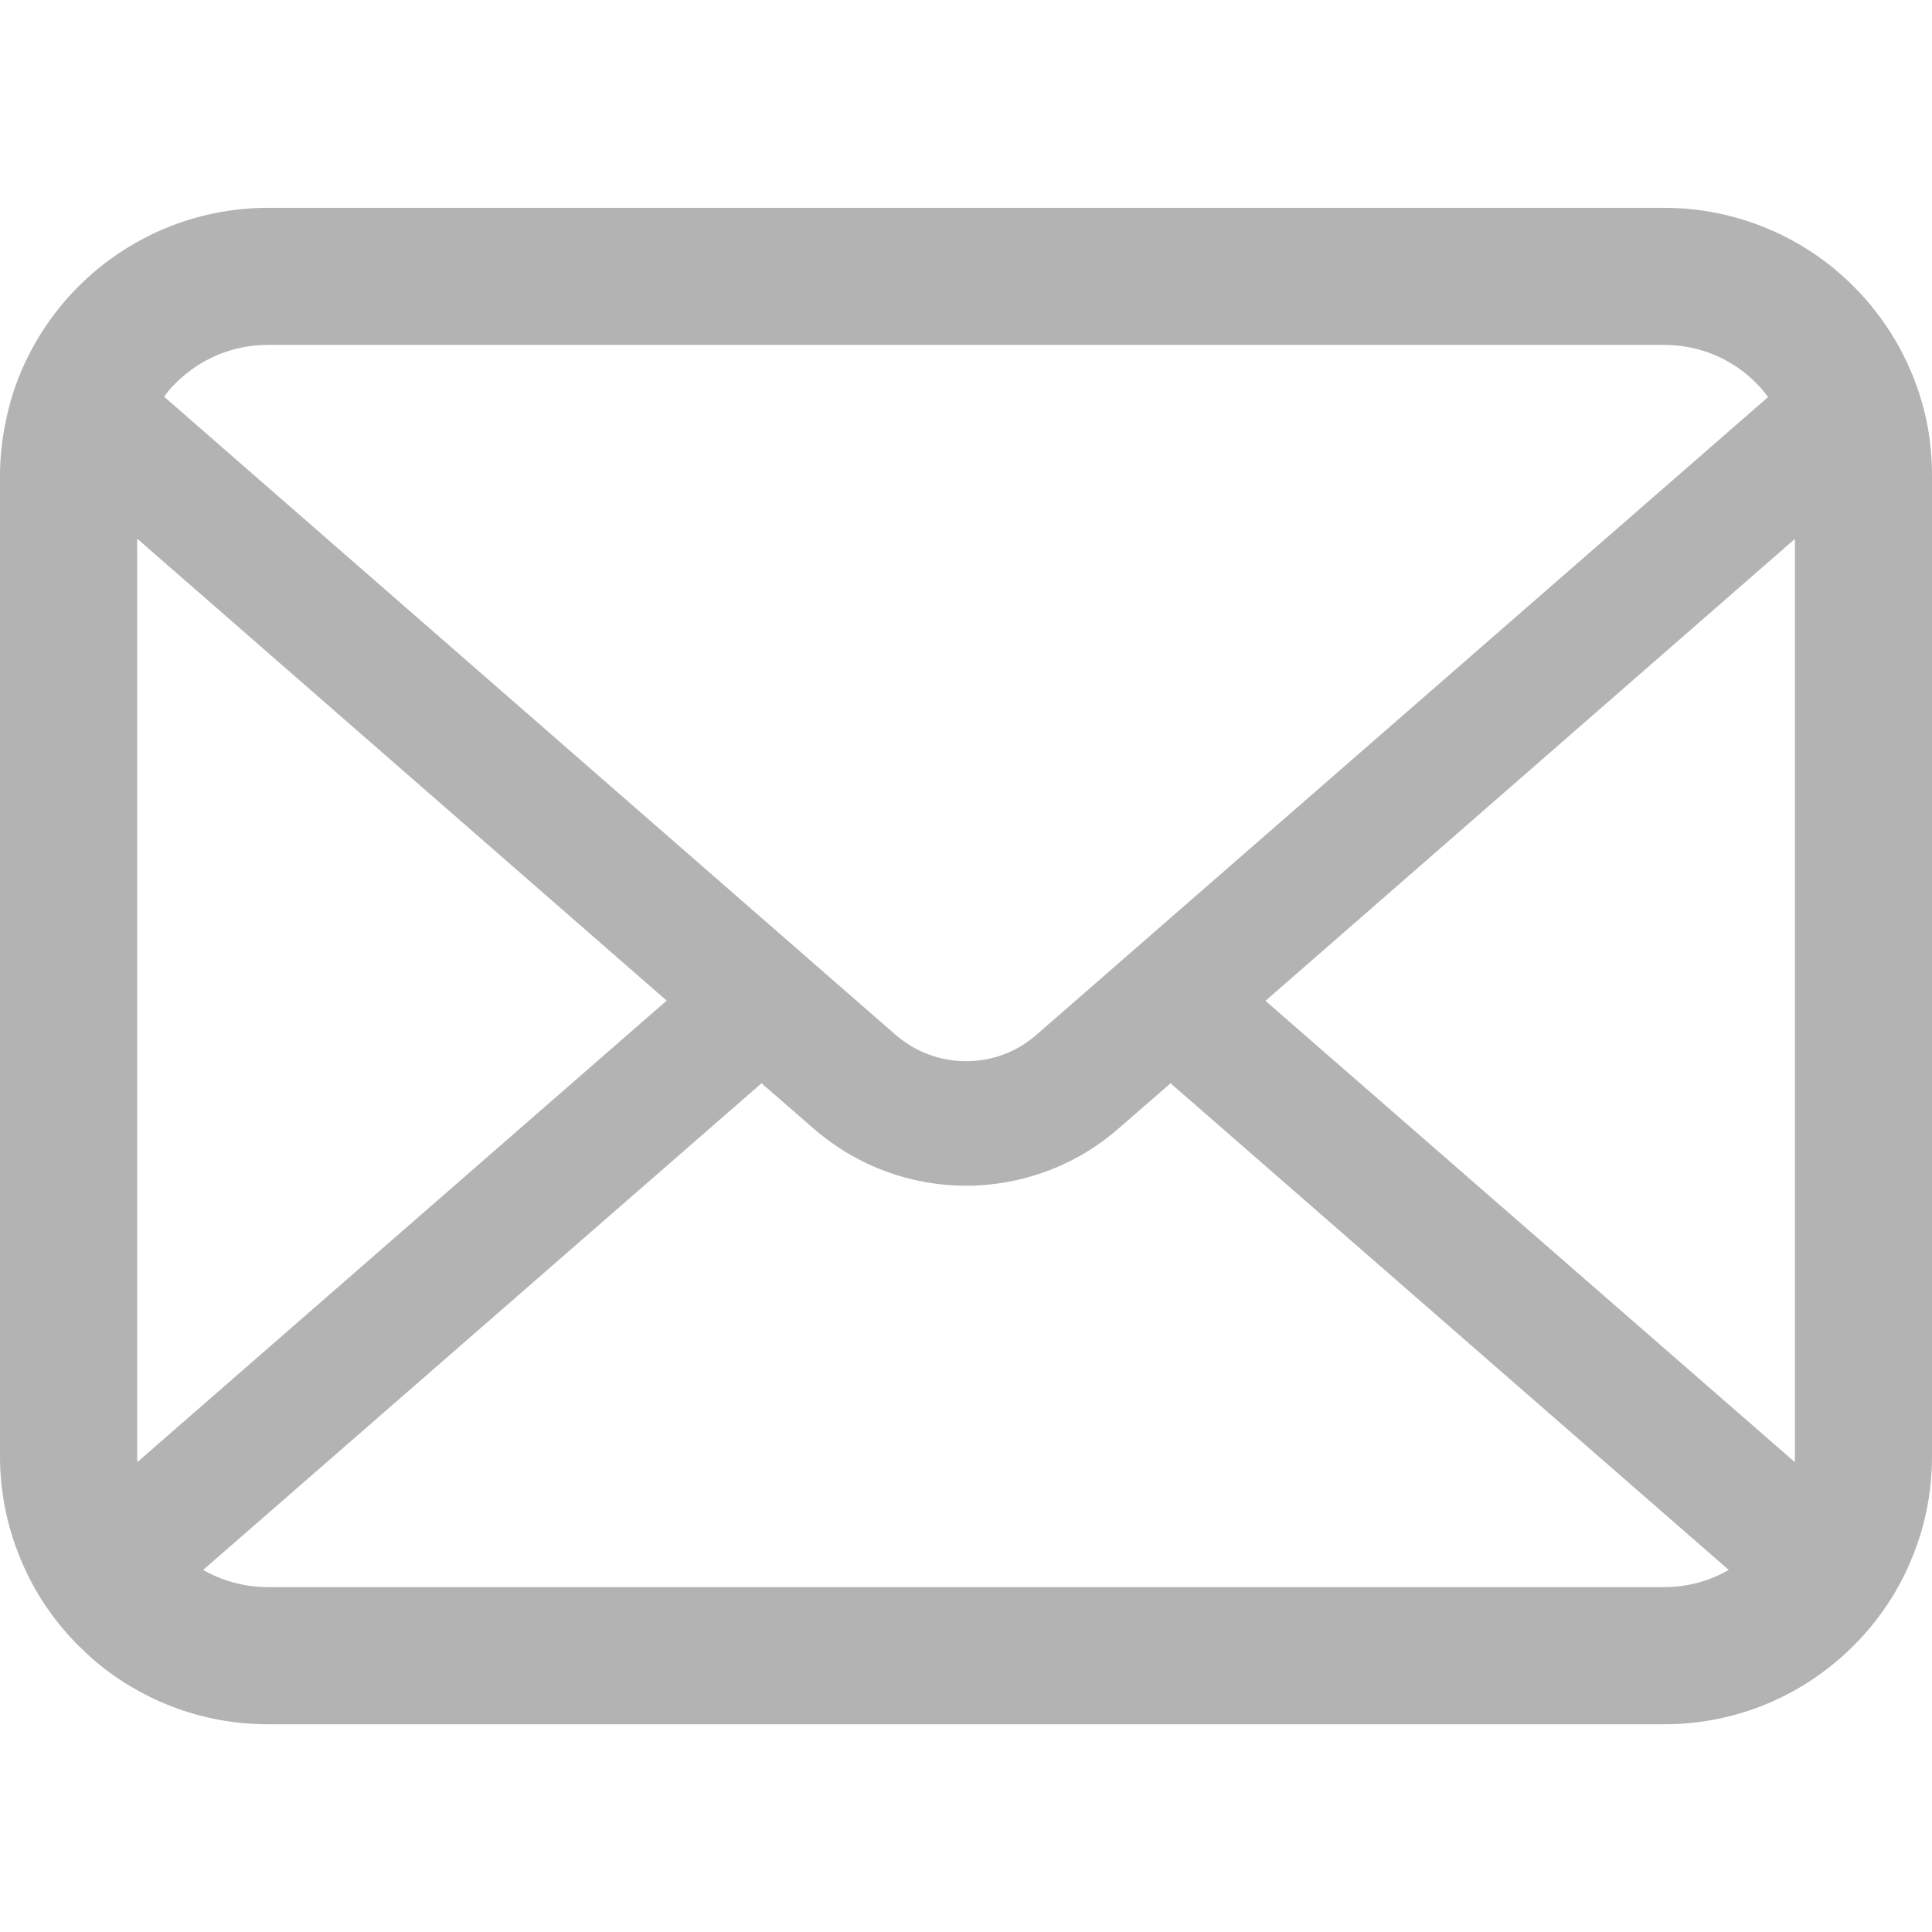 <?xml version="1.0" encoding="utf-8"?>
<!-- Generator: Adobe Illustrator 16.0.3, SVG Export Plug-In . SVG Version: 6.00 Build 0)  -->
<!DOCTYPE svg PUBLIC "-//W3C//DTD SVG 1.1//EN" "http://www.w3.org/Graphics/SVG/1.1/DTD/svg11.dtd">
<svg version="1.1" id="レイヤー_1" xmlns="http://www.w3.org/2000/svg" xmlns:xlink="http://www.w3.org/1999/xlink" x="0px"
	 y="0px" width="17.858px" height="17.859px" viewBox="0 0 17.858 17.859" enable-background="new 0 0 17.858 17.859"
	 xml:space="preserve">
<g>
	<path fill="#B4B3B3" d="M17.813,3.916c-0.081-0.405-0.261-0.776-0.512-1.083c-0.053-0.067-0.108-0.126-0.168-0.186
		c-0.445-0.447-1.069-0.726-1.752-0.726H2.478c-0.683,0-1.305,0.279-1.752,0.726c-0.06,0.06-0.115,0.119-0.168,0.186
		C0.307,3.14,0.126,3.511,0.049,3.916C0.017,4.073,0,4.235,0,4.398v9.063c0,0.348,0.073,0.682,0.205,0.984
		c0.122,0.288,0.302,0.548,0.521,0.767c0.056,0.055,0.11,0.106,0.171,0.157c0.429,0.355,0.981,0.569,1.581,0.569h12.903
		c0.6,0,1.155-0.214,1.581-0.571c0.06-0.048,0.115-0.1,0.171-0.155c0.219-0.219,0.398-0.479,0.522-0.767v-0.002
		c0.132-0.302,0.203-0.634,0.203-0.981V4.398C17.858,4.235,17.843,4.073,17.813,3.916z M1.622,3.543
		c0.222-0.221,0.519-0.355,0.855-0.355h12.903c0.337,0,0.637,0.134,0.855,0.355c0.039,0.039,0.075,0.083,0.108,0.127L9.581,9.564
		C9.395,9.728,9.164,9.809,8.929,9.809c-0.232,0-0.463-0.081-0.651-0.244L1.517,3.667C1.546,3.624,1.583,3.582,1.622,3.543z
		 M1.268,13.461V4.979l4.894,4.27L1.27,13.514C1.268,13.498,1.268,13.479,1.268,13.461z M15.381,14.67H2.478
		c-0.22,0-0.425-0.058-0.6-0.159l5.161-4.498l0.482,0.419c0.403,0.351,0.907,0.528,1.407,0.528c0.503,0,1.008-0.177,1.41-0.528
		l0.482-0.419l5.159,4.498C15.805,14.613,15.601,14.67,15.381,14.67z M16.591,13.461c0,0.019,0,0.037-0.002,0.053l-4.892-4.263
		l4.894-4.27V13.461z"/>
</g>
</svg>
